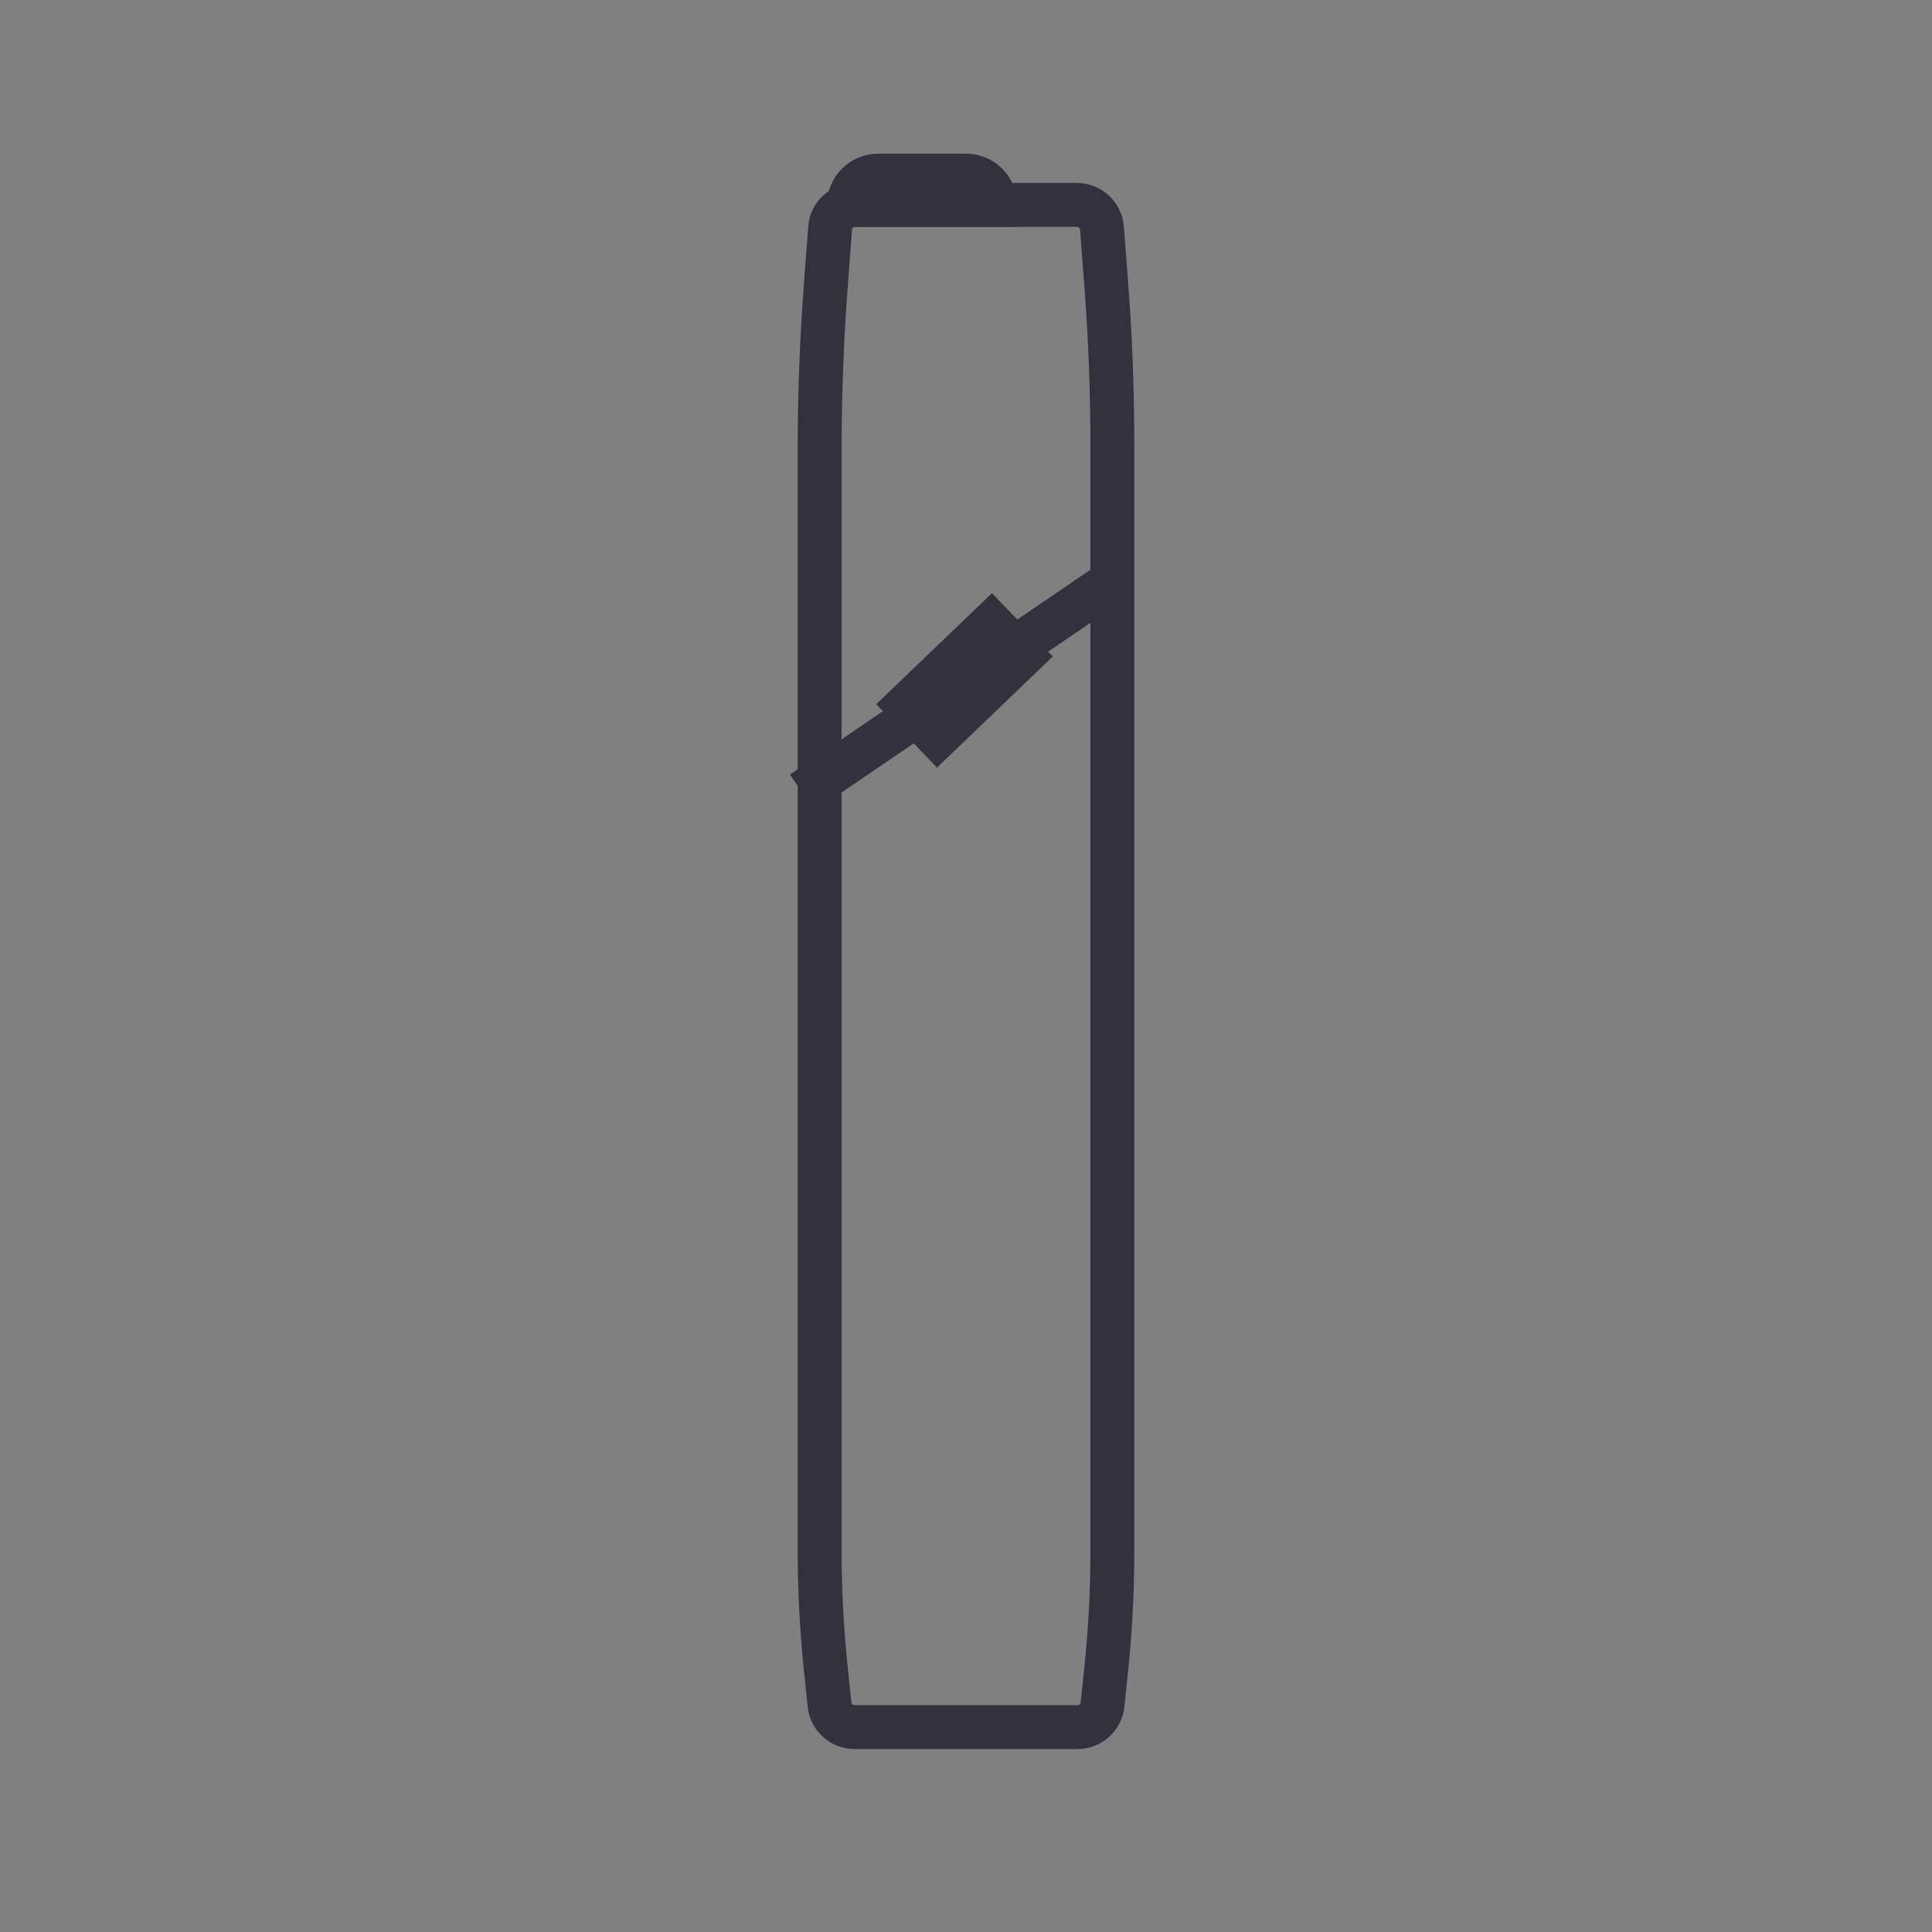 <svg xmlns="http://www.w3.org/2000/svg" width="66" height="66" viewBox="0 0 66 66">
    <rect x="0" y="0" width="66" height="66" fill="#808080" stroke="none"/>
    <g fill="none" fill-rule="evenodd">
        <g>
            <g>
                <g>
                    <g>
                        <g>
                            <path d="M0 0H66V66H0z" transform="translate(-763 -508) translate(-1 476) translate(433 32) translate(304) translate(27)"/>
                            <g opacity="1">
                                <path d="M10 13.999V46.95c0 1.349-.07 2.696-.208 4.037l-.129 1.24c-.045.44-.415.773-.856.773H1.194c-.442 0-.812-.334-.857-.773L.208 50.97C.07 49.617 0 48.258 0 46.899v-26.64l10-6.26z" transform="translate(-763 -508) translate(-1 476) translate(433 32) translate(304) translate(27) translate(28 6)"/>
                                <path stroke="#34303D" stroke-width="1.5" d="M1.215 1h7.57c.45 0 .825.347.859.795l.148 1.934C9.93 5.547 10 7.37 10 9.194v37.808c0 1.337-.07 2.673-.208 4.002l-.128 1.225c-.046.438-.415.771-.856.771H1.193c-.441 0-.81-.333-.856-.772l-.129-1.24C.07 49.645 0 48.298 0 46.95V9.373c0-1.864.07-3.726.208-5.585l.15-1.991C.39 1.347.764 1 1.214 1z" transform="translate(-763 -508) translate(-1 476) translate(433 32) translate(304) translate(27) translate(28 6)"/>
                                <path fill="#D8D8D8" stroke="#34303D" stroke-linecap="square" stroke-width="1.5" d="M0.03 20.656L9.614 14.122" transform="translate(-763 -508) translate(-1 476) translate(433 32) translate(304) translate(27) translate(28 6)"/>
                                <path fill="#FFF" stroke="#34303D" stroke-width="1.5" d="M5.866 15.323l1.039 1.082-2.874 2.757-1.038-1.083 2.873-2.756zM2 0h3c.552 0 1 .448 1 1h0-5c0-.552.448-1 1-1z" transform="translate(-763 -508) translate(-1 476) translate(433 32) translate(304) translate(27) translate(28 6)"/>
                            </g>
                        </g>
                    </g>
                </g>
            </g>
        </g>
    </g>
</svg>
